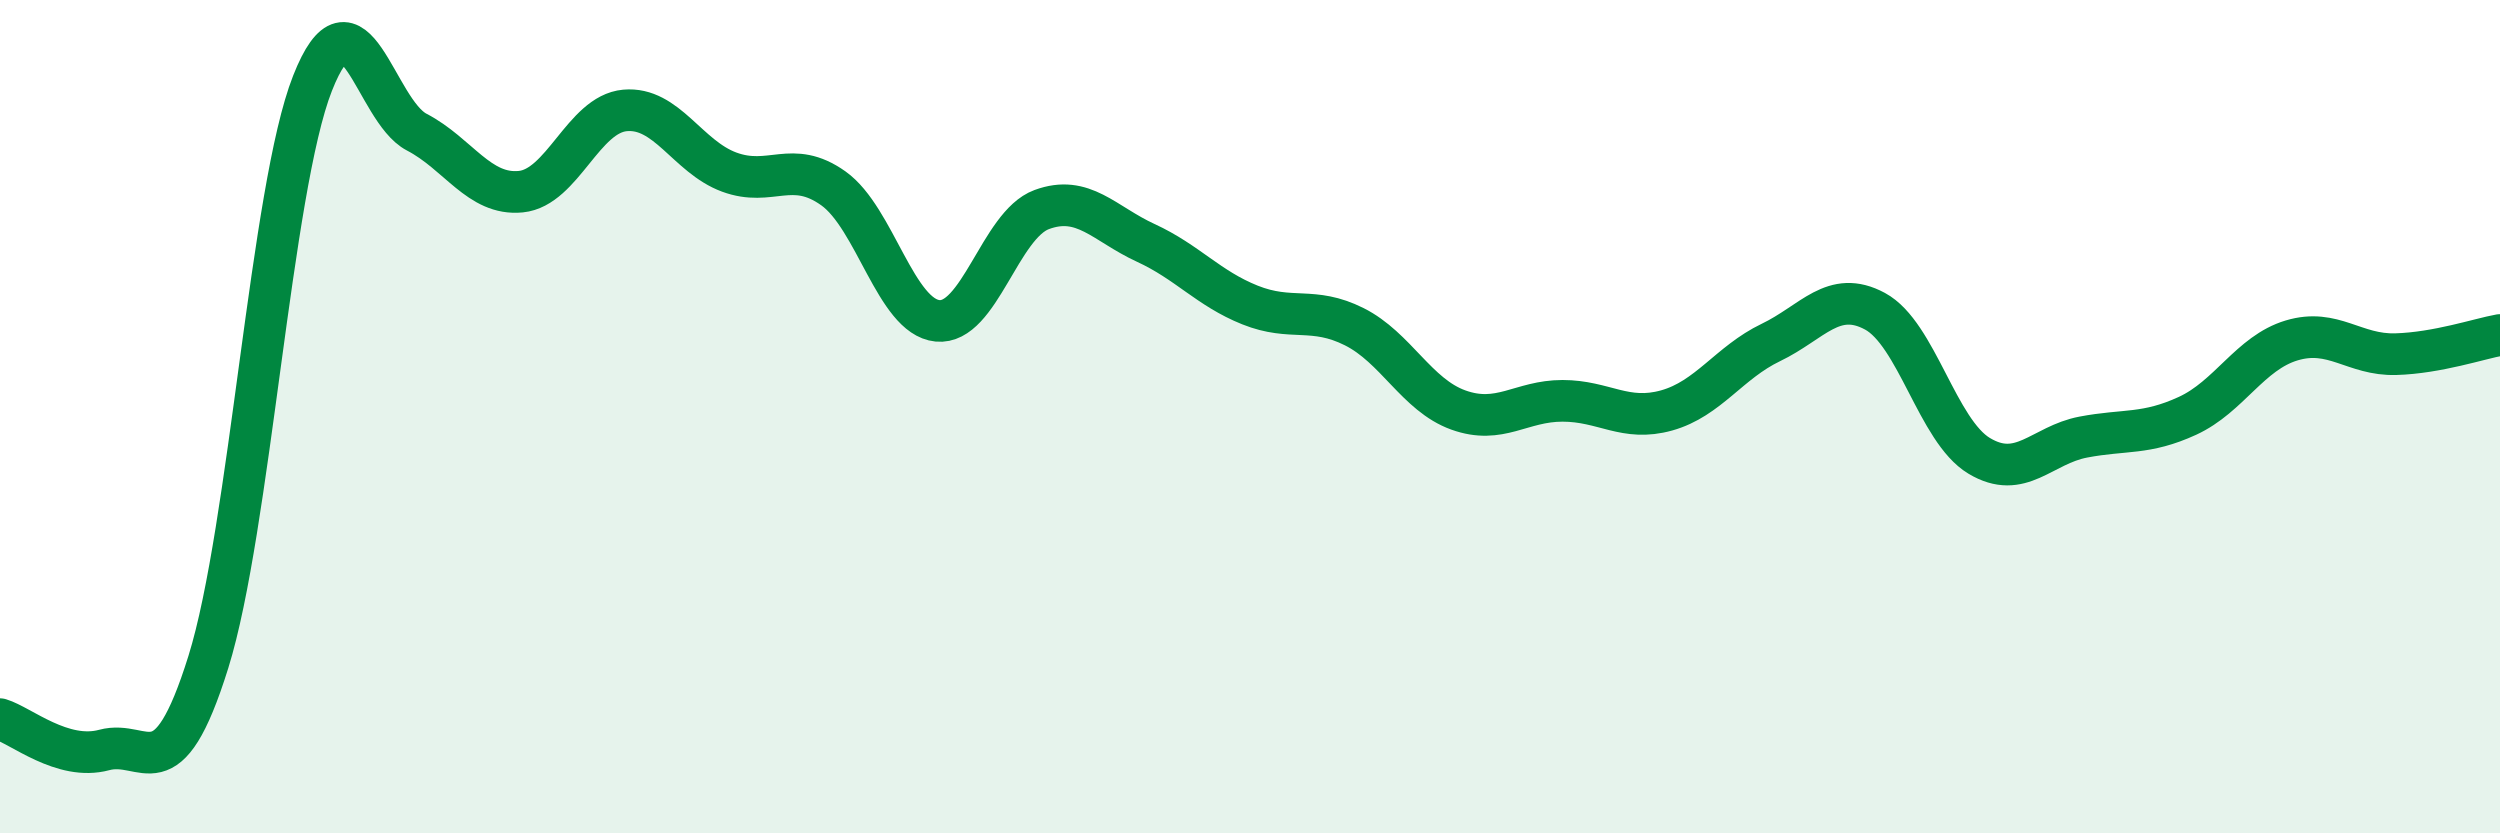 
    <svg width="60" height="20" viewBox="0 0 60 20" xmlns="http://www.w3.org/2000/svg">
      <path
        d="M 0,17.26 C 0.5,17.41 1.5,18.27 2.5,18 C 3.5,17.73 4,19.09 5,15.89 C 6,12.69 6.5,4.54 7.5,2 C 8.5,-0.54 9,2.65 10,3.17 C 11,3.69 11.5,4.7 12.5,4.6 C 13.5,4.5 14,2.74 15,2.65 C 16,2.56 16.5,3.76 17.5,4.13 C 18.5,4.5 19,3.81 20,4.52 C 21,5.23 21.5,7.6 22.5,7.7 C 23.5,7.8 24,5.4 25,5.03 C 26,4.66 26.5,5.37 27.5,5.83 C 28.5,6.29 29,6.92 30,7.32 C 31,7.72 31.5,7.34 32.5,7.84 C 33.5,8.34 34,9.48 35,9.84 C 36,10.2 36.5,9.62 37.5,9.62 C 38.5,9.62 39,10.13 40,9.85 C 41,9.57 41.5,8.7 42.5,8.22 C 43.5,7.74 44,6.93 45,7.47 C 46,8.01 46.5,10.34 47.5,10.94 C 48.5,11.54 49,10.68 50,10.49 C 51,10.3 51.5,10.44 52.5,9.98 C 53.5,9.52 54,8.47 55,8.17 C 56,7.87 56.5,8.53 57.5,8.5 C 58.5,8.47 59.5,8.13 60,8.04L60 20L0 20Z"
        fill="#008740"
        opacity="0.1"
        stroke-linecap="round"
        stroke-linejoin="round"
      />
      <path
        d="M 0,17.26 C 0.5,17.41 1.5,18.27 2.5,18 C 3.5,17.73 4,19.09 5,15.89 C 6,12.69 6.5,4.54 7.5,2 C 8.5,-0.54 9,2.65 10,3.17 C 11,3.69 11.5,4.7 12.5,4.6 C 13.5,4.5 14,2.74 15,2.65 C 16,2.56 16.5,3.76 17.5,4.13 C 18.5,4.5 19,3.81 20,4.52 C 21,5.23 21.5,7.6 22.5,7.7 C 23.5,7.8 24,5.4 25,5.03 C 26,4.66 26.5,5.37 27.5,5.83 C 28.5,6.29 29,6.92 30,7.32 C 31,7.72 31.5,7.34 32.5,7.84 C 33.5,8.34 34,9.48 35,9.84 C 36,10.2 36.5,9.62 37.5,9.62 C 38.5,9.62 39,10.13 40,9.85 C 41,9.57 41.5,8.7 42.5,8.22 C 43.5,7.74 44,6.93 45,7.47 C 46,8.01 46.5,10.34 47.5,10.94 C 48.5,11.54 49,10.68 50,10.49 C 51,10.3 51.5,10.44 52.5,9.98 C 53.5,9.52 54,8.47 55,8.17 C 56,7.87 56.5,8.53 57.5,8.5 C 58.5,8.47 59.5,8.13 60,8.04"
        stroke="#008740"
        stroke-width="1"
        fill="none"
        stroke-linecap="round"
        stroke-linejoin="round"
      />
    </svg>
  